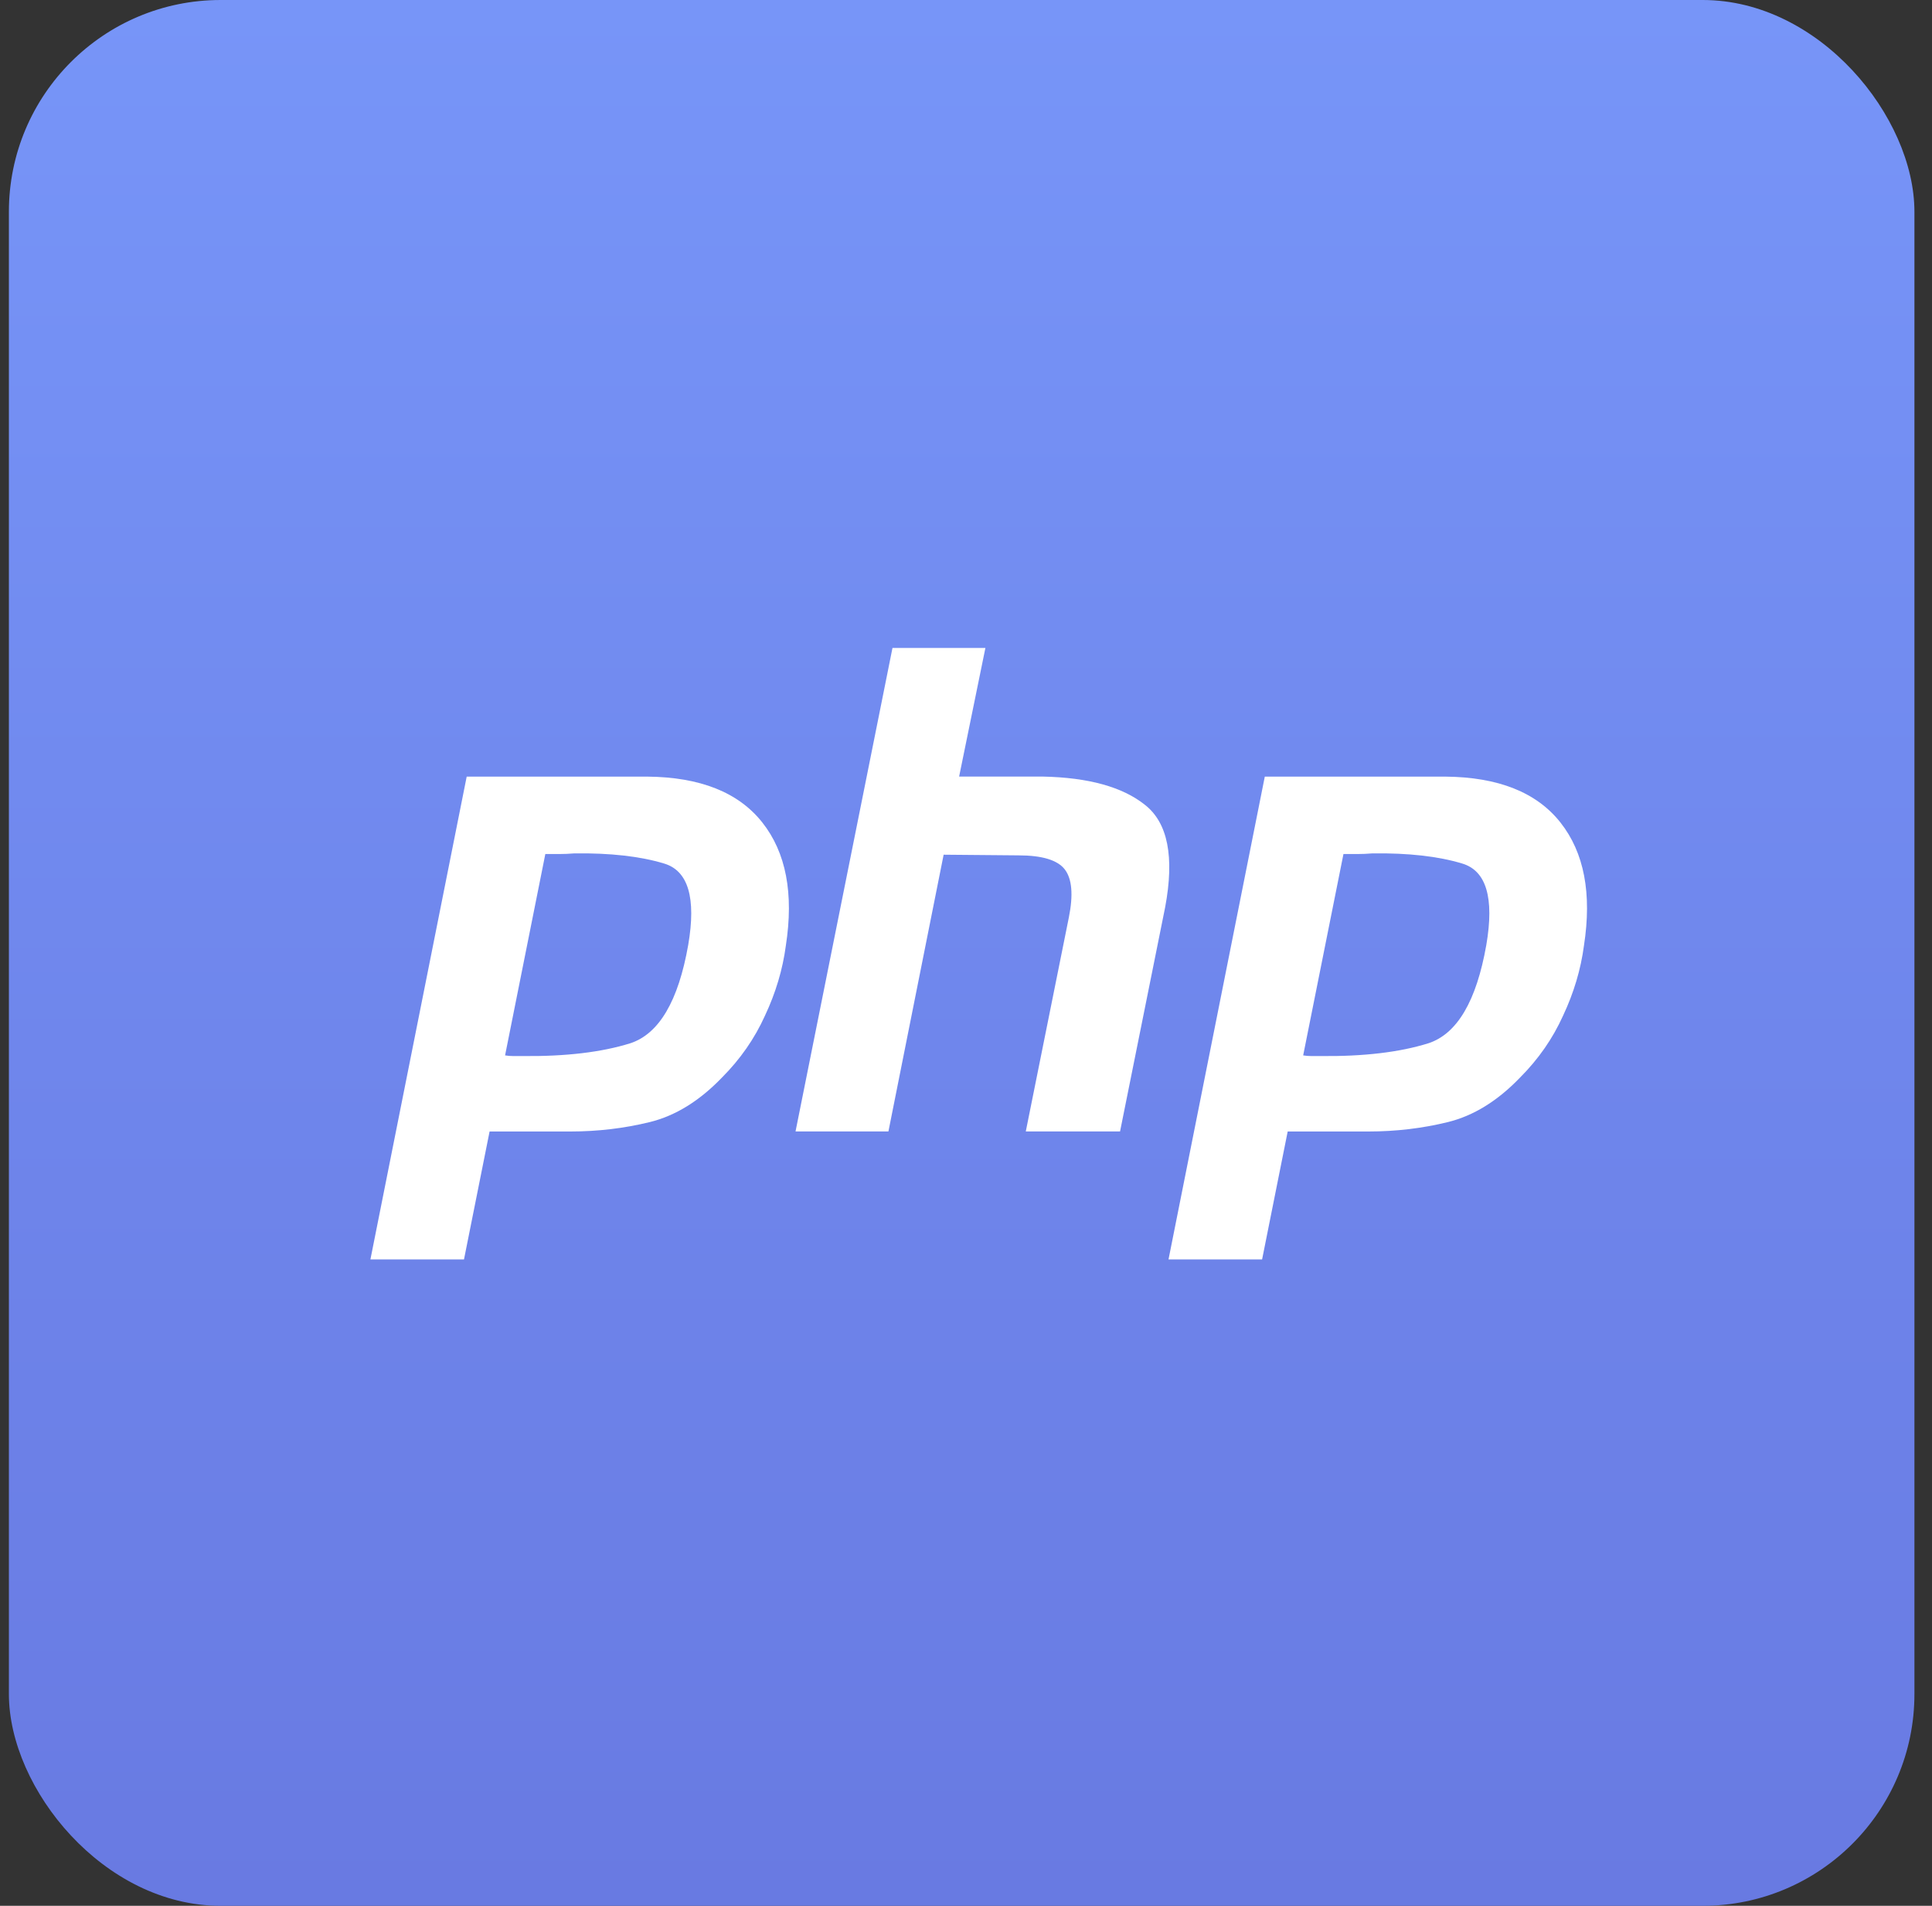 <svg width="73" height="72" viewBox="0 0 73 72" fill="none" xmlns="http://www.w3.org/2000/svg">
<rect x="0" y="0" width="73" height="72" fill="#333333" stroke="none"/>
<rect x="0.336" width="72" height="72" rx="8" fill="url(#paint0_linear_2744_3386)"/>
<g clip-path="url(#clip0_2744_3386)">
<path d="M17.634 29.34H24.452C26.453 29.357 27.903 29.934 28.802 31.07C29.701 32.206 29.998 33.758 29.693 35.725C29.574 36.624 29.311 37.506 28.904 38.371C28.514 39.236 27.971 40.016 27.276 40.712C26.428 41.593 25.52 42.153 24.554 42.391C23.587 42.628 22.586 42.747 21.552 42.747H18.499L17.532 47.58H13.996L17.634 29.34ZM20.61 32.24L19.084 39.872C19.186 39.889 19.288 39.897 19.389 39.897C19.508 39.897 19.627 39.897 19.745 39.897C21.374 39.914 22.731 39.753 23.816 39.414C24.901 39.058 25.631 37.82 26.004 35.7C26.309 33.919 26.004 32.893 25.088 32.622C24.189 32.35 23.061 32.223 21.704 32.24C21.501 32.257 21.306 32.265 21.119 32.265C20.95 32.265 20.772 32.265 20.585 32.265L20.61 32.24Z" fill="white"/>
<path d="M33.722 24.48H37.233L36.24 29.338H39.395C41.125 29.373 42.414 29.729 43.262 30.407C44.127 31.085 44.381 32.374 44.025 34.274L42.321 42.745H38.759L40.387 34.656C40.557 33.807 40.506 33.205 40.235 32.849C39.963 32.493 39.378 32.315 38.479 32.315L35.655 32.29L33.569 42.745H30.059L33.722 24.48Z" fill="white"/>
<path d="M47.79 29.34H54.608C56.609 29.357 58.059 29.934 58.958 31.07C59.858 32.206 60.154 33.758 59.849 35.725C59.73 36.624 59.467 37.506 59.06 38.371C58.67 39.236 58.127 40.016 57.432 40.712C56.584 41.593 55.677 42.153 54.71 42.391C53.743 42.628 52.742 42.747 51.708 42.747H48.655L47.688 47.58H44.152L47.79 29.34ZM50.767 32.24L49.24 39.872C49.342 39.889 49.444 39.897 49.546 39.897C49.664 39.897 49.783 39.897 49.902 39.897C51.53 39.914 52.887 39.753 53.972 39.414C55.057 39.058 55.787 37.82 56.16 35.7C56.465 33.919 56.16 32.893 55.244 32.622C54.345 32.35 53.218 32.223 51.861 32.24C51.657 32.257 51.462 32.265 51.276 32.265C51.106 32.265 50.928 32.265 50.741 32.265L50.767 32.24Z" fill="white"/>
</g>
<defs>
<linearGradient id="paint0_linear_2744_3386" x1="38.858" y1="6.97655e-06" x2="38.858" y2="127.385" gradientUnits="userSpaceOnUse">
<stop stop-color="#7795F8"/>
<stop offset="1" stop-color="#5D65D1"/>
</linearGradient>
<clipPath id="clip0_2744_3386">
<rect width="46" height="24" fill="white" transform="translate(13.996 24)"/>
</clipPath>
</defs>
</svg>
